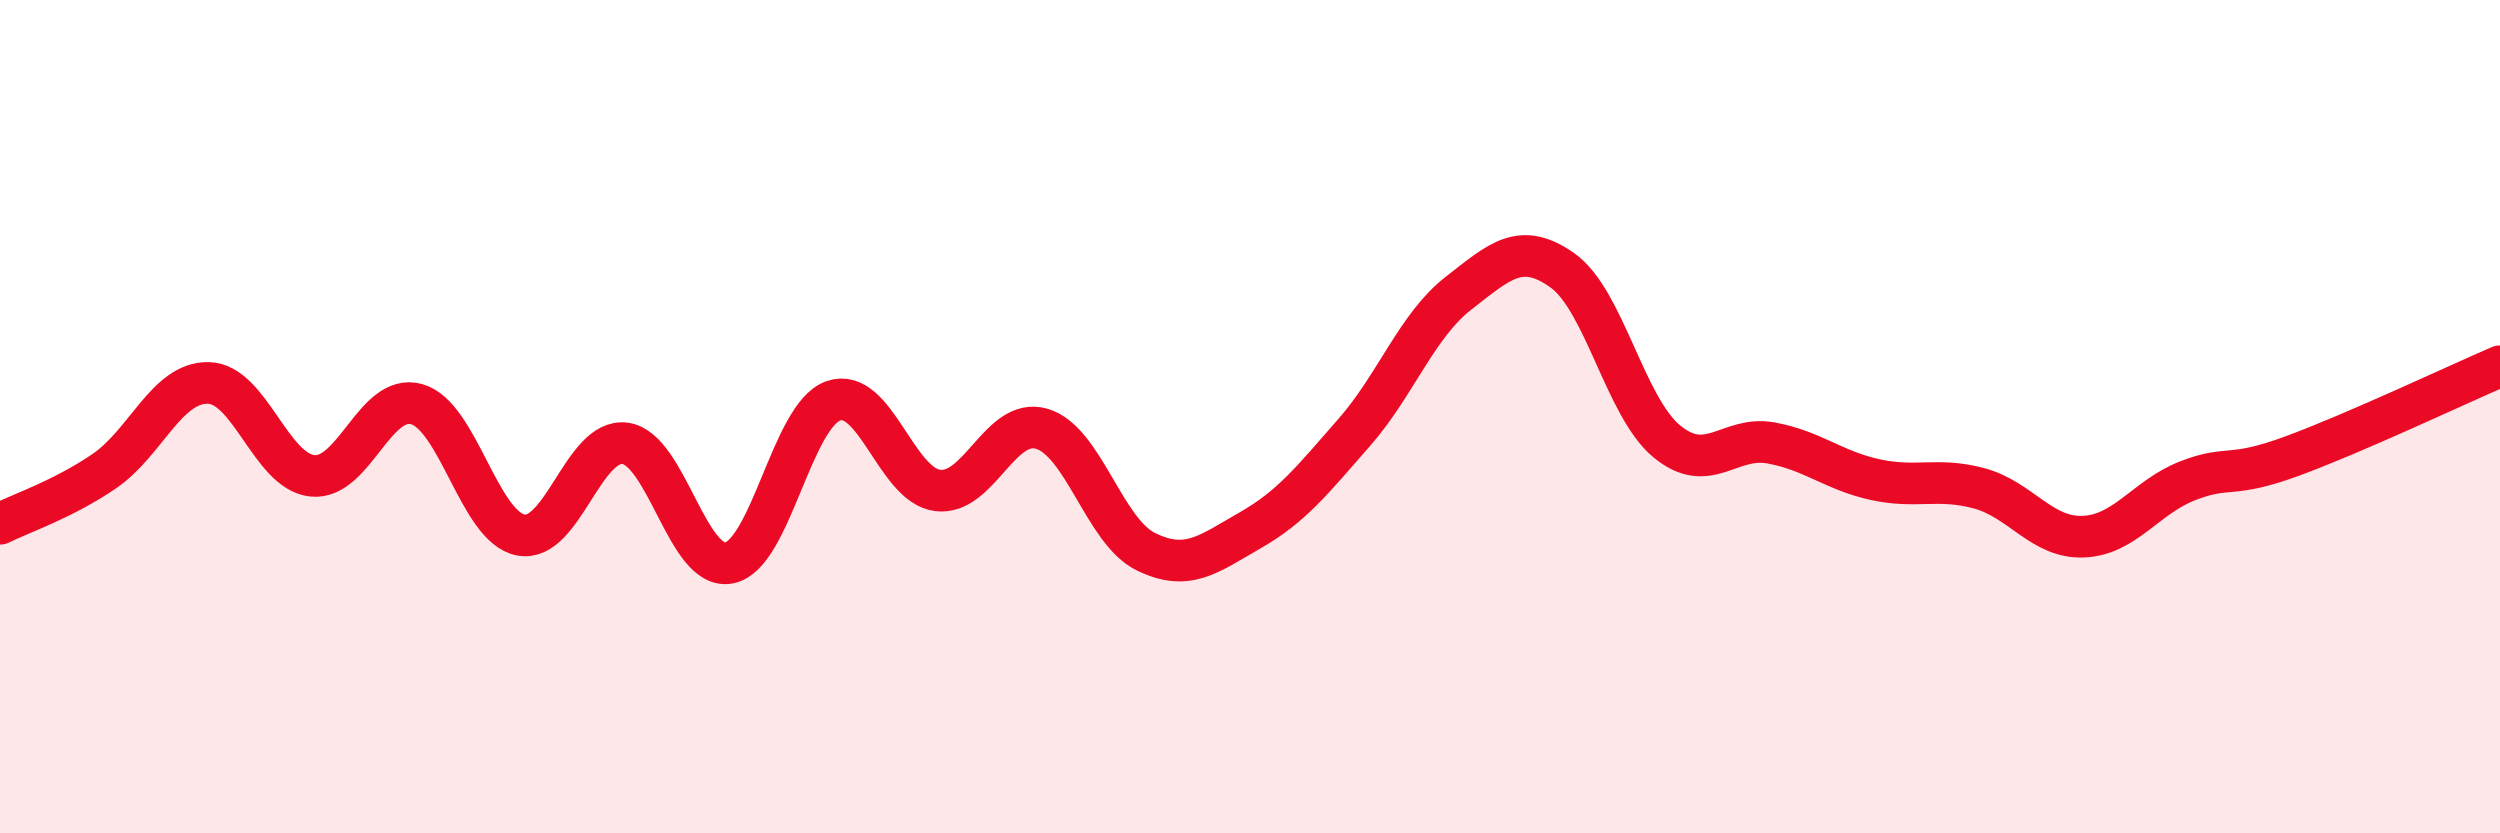 
    <svg width="60" height="20" viewBox="0 0 60 20" xmlns="http://www.w3.org/2000/svg">
      <path
        d="M 0,12.57 C 0.5,12.32 1.5,11.99 2.5,11.31 C 3.5,10.63 4,9.17 5,9.19 C 6,9.21 6.5,11.32 7.5,11.42 C 8.5,11.52 9,9.42 10,9.7 C 11,9.98 11.5,12.65 12.5,12.84 C 13.5,13.03 14,10.51 15,10.64 C 16,10.77 16.5,13.71 17.5,13.51 C 18.5,13.31 19,9.97 20,9.62 C 21,9.27 21.5,11.64 22.5,11.77 C 23.5,11.9 24,10 25,10.29 C 26,10.58 26.5,12.75 27.5,13.24 C 28.5,13.73 29,13.3 30,12.73 C 31,12.16 31.5,11.52 32.5,10.38 C 33.5,9.24 34,7.82 35,7.04 C 36,6.26 36.5,5.78 37.5,6.49 C 38.5,7.2 39,9.76 40,10.59 C 41,11.42 41.5,10.45 42.5,10.63 C 43.5,10.81 44,11.29 45,11.51 C 46,11.73 46.5,11.45 47.5,11.72 C 48.5,11.99 49,12.92 50,12.88 C 51,12.84 51.5,11.93 52.5,11.54 C 53.5,11.15 53.5,11.5 55,10.95 C 56.5,10.4 59,9.22 60,8.79L60 20L0 20Z"
        fill="#EB0A25"
        opacity="0.1"
        stroke-linecap="round"
        stroke-linejoin="round"
      />
      <path
        d="M 0,12.57 C 0.5,12.32 1.5,11.99 2.5,11.31 C 3.5,10.63 4,9.17 5,9.19 C 6,9.21 6.5,11.32 7.5,11.42 C 8.5,11.52 9,9.42 10,9.7 C 11,9.98 11.5,12.65 12.5,12.84 C 13.5,13.03 14,10.51 15,10.64 C 16,10.77 16.5,13.71 17.5,13.51 C 18.5,13.31 19,9.97 20,9.62 C 21,9.27 21.5,11.64 22.5,11.77 C 23.5,11.9 24,10 25,10.29 C 26,10.58 26.5,12.75 27.5,13.24 C 28.5,13.73 29,13.3 30,12.73 C 31,12.16 31.5,11.52 32.5,10.38 C 33.5,9.24 34,7.82 35,7.04 C 36,6.26 36.5,5.78 37.5,6.49 C 38.5,7.2 39,9.76 40,10.59 C 41,11.42 41.5,10.45 42.5,10.63 C 43.5,10.81 44,11.29 45,11.51 C 46,11.73 46.5,11.45 47.5,11.72 C 48.5,11.99 49,12.92 50,12.88 C 51,12.84 51.5,11.93 52.5,11.54 C 53.5,11.15 53.5,11.5 55,10.95 C 56.5,10.4 59,9.22 60,8.79"
        stroke="#EB0A25"
        stroke-width="1"
        fill="none"
        stroke-linecap="round"
        stroke-linejoin="round"
      />
    </svg>
  